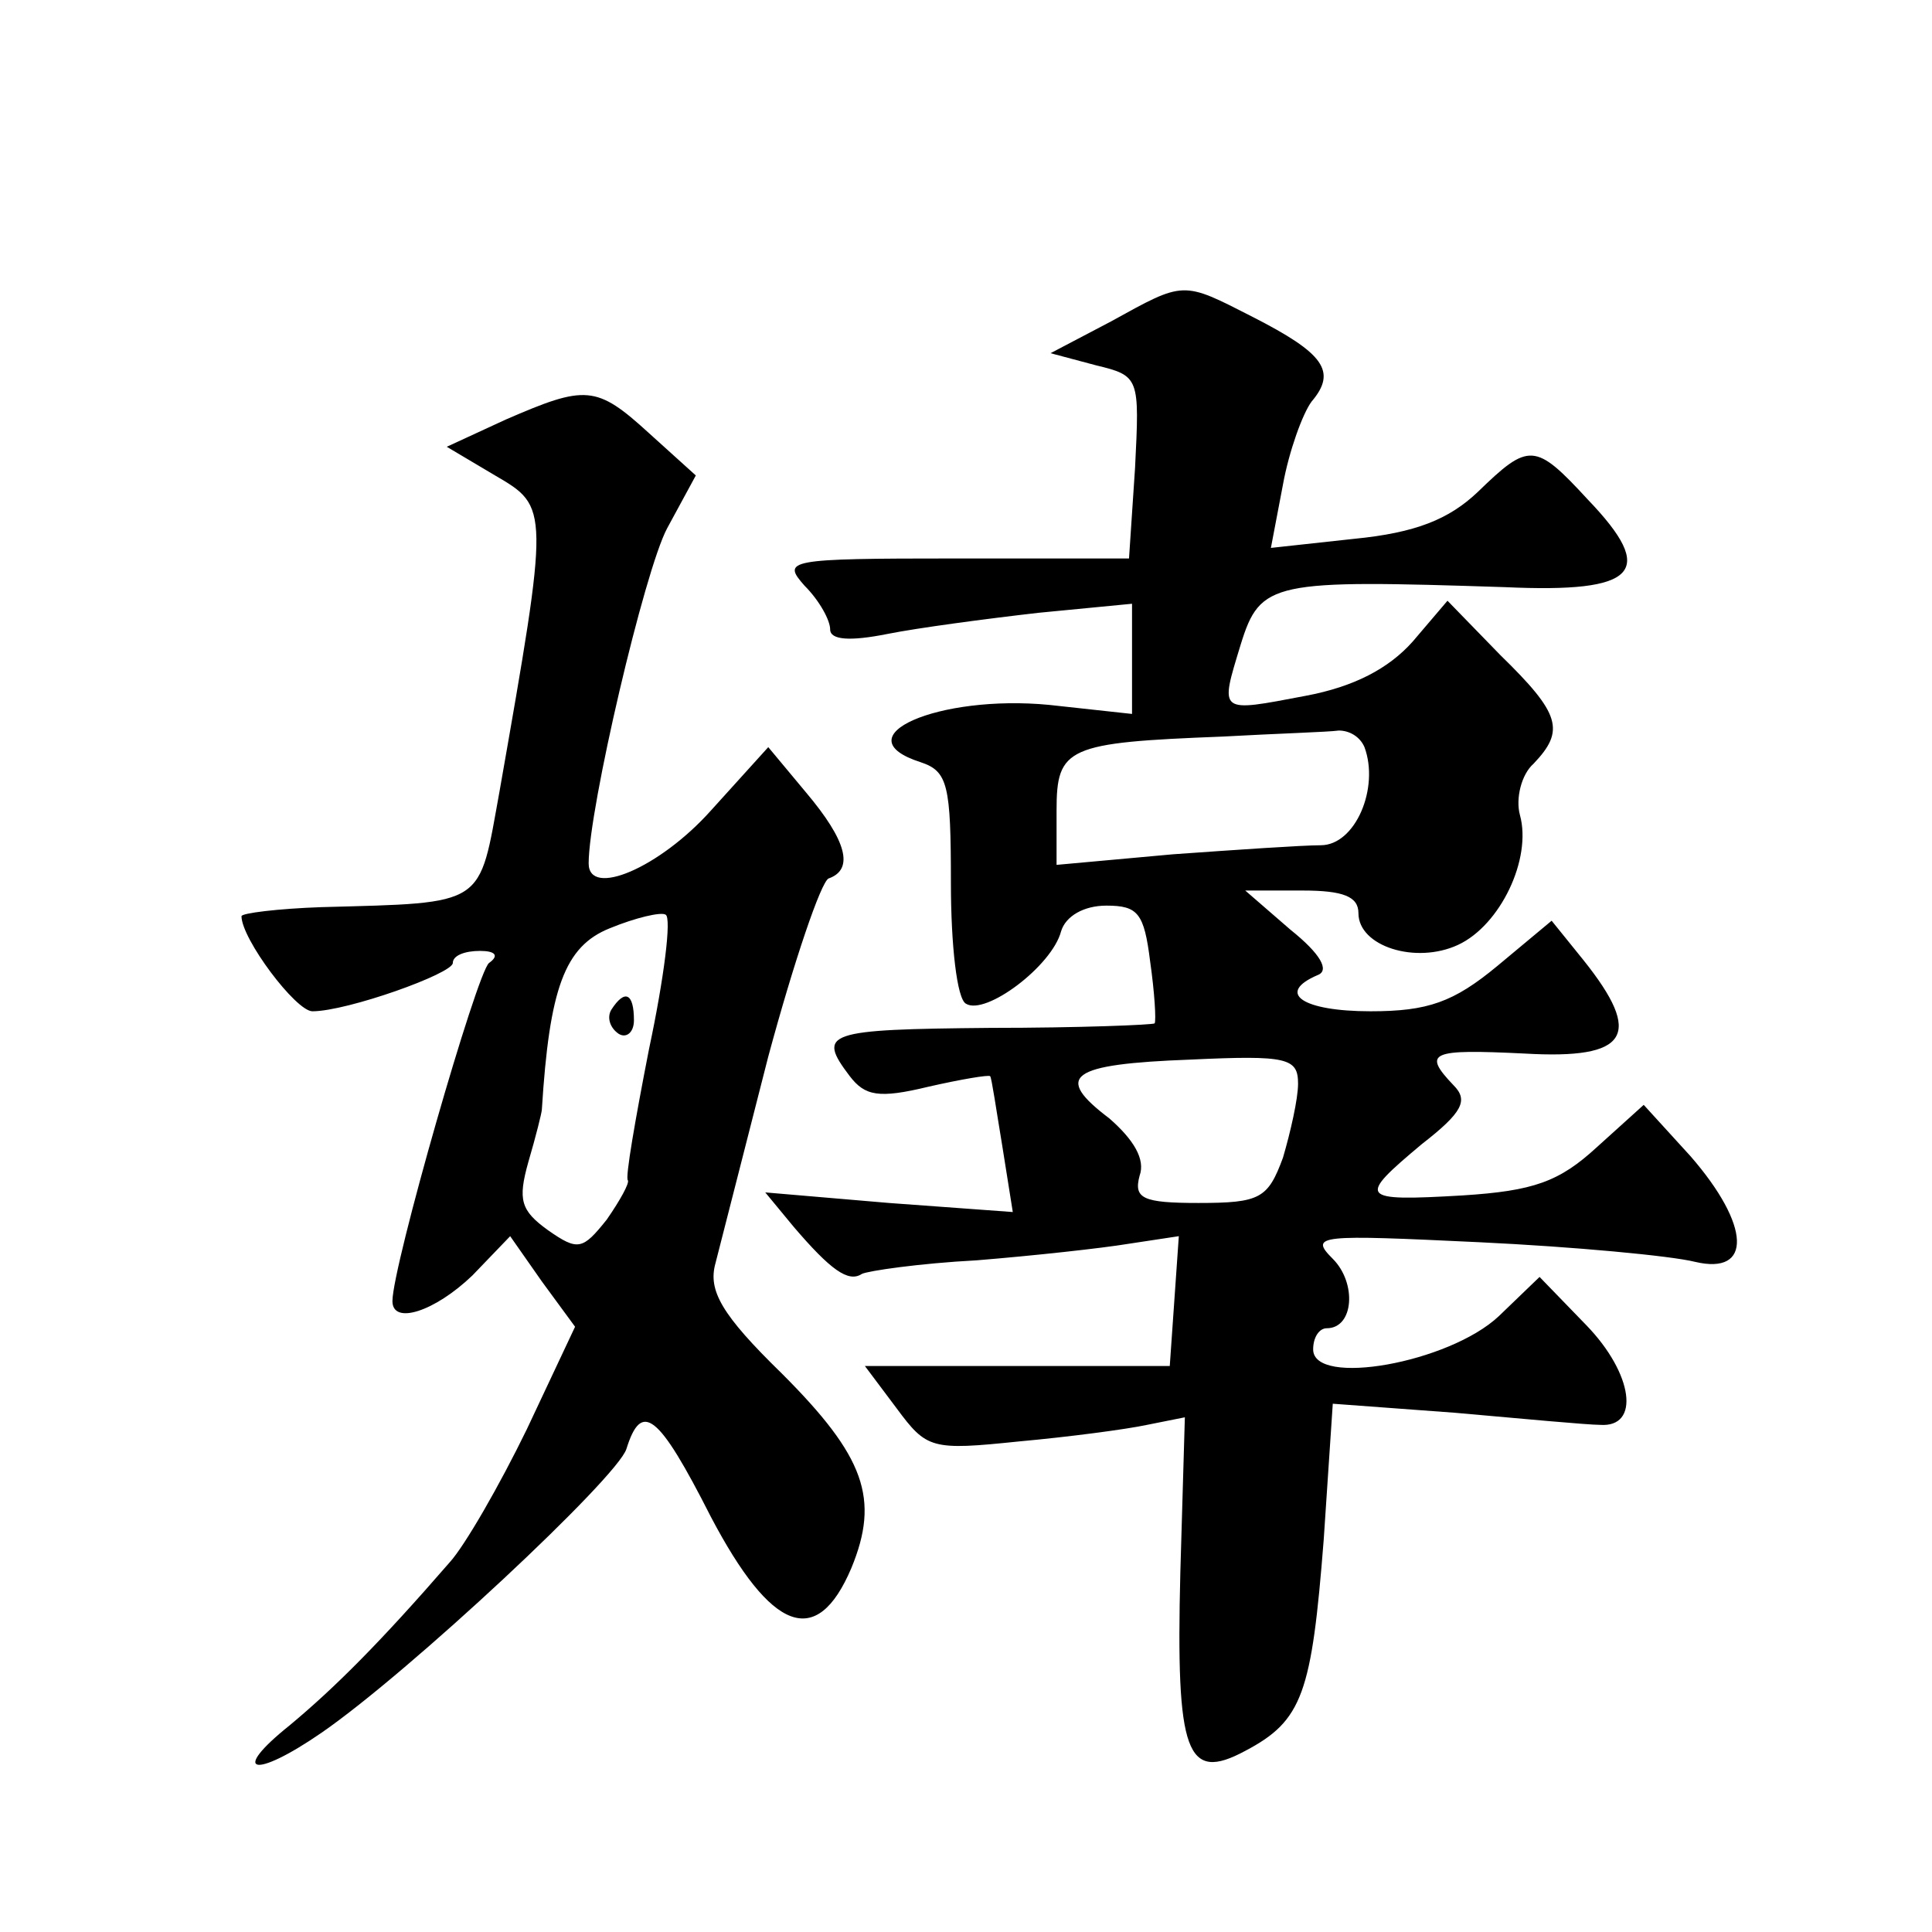 <?xml version="1.0" standalone="no"?>
<!DOCTYPE svg PUBLIC "-//W3C//DTD SVG 20010904//EN"
 "http://www.w3.org/TR/2001/REC-SVG-20010904/DTD/svg10.dtd">
<svg version="1.0" xmlns="http://www.w3.org/2000/svg"
 width="128pt" height="128pt" viewBox="0 0 128 128"
 preserveAspectRatio="xMidYMid meet">
<g transform="translate(0,128) scale(0.1,-0.1)"
fill="#0" stroke="none">
<path d="M736 1067 l-40 -21 30 -8 c29 -7 29 -8 26 -68 l-4 -60 -115 0 c-112 0
-115 -1 -100 -18 10 -10 17 -23 17 -29 0 -7 13 -8 38 -3 20 4 65 10 100 14 l62
6 0 -37 0 -36 -55 6 c-73 7 -138 -21 -85 -38 18 -6 20 -15 20 -80 0 -41 4 -77 10
-80 13 -8 57 25 63 48 3 10 15 17 30 17 21 0 25 -5 29 -37 3 -21 4 -39 3 -41 -1
-1 -50 -3 -109 -3 -109 -1 -115 -3 -93 -32 10 -13 19 -15 52 -7 22 5 40 8 41 7
1 -1 4 -22 8 -46 l7 -44 -82 6 -82 7 19 -23 c24 -28 36 -37 45 -31 4 2 38 7 76
9 37 3 83 8 101 11 l33 5 -3 -43 -3 -43 -101 0 -101 0 21 -28 c20 -27 23 -28 81
-22 33 3 71 8 85 11 l25 5 -3 -103 c-3 -120 4 -139 43 -118 38 20 44 38 52 140
l6 90 81 -6 c45 -4 88 -8 96 -8 27 -2 22 34 -9 66 l-31 32 -27 -26 c-33 -31 -123
-47 -123 -22 0 8 4 14 9 14 18 0 20 30 4 46 -16 16 -9 16 97 11 63 -3 127 -9 143
-13 38 -9 37 24 -3 70 l-31 34 -31 -28 c-25 -23 -42 -29 -89 -32 -69 -4 -70 -2
-27 34 27 21 31 29 21 39 -21 22 -15 24 47 21 69 -4 79 12 39 62 l-21 26 -36 -30
c-29 -24 -46 -30 -84 -30 -45 0 -63 12 -35 24 8 3 2 14 -18 30 l-30 26 38 0 c27
0 37 -4 37 -15 0 -22 38 -34 66 -21 28 13 49 57 41 86 -3 11 1 27 9 34 21 22 18
33 -22 72 l-35 36 -23 -27 c-16 -18 -39 -30 -71 -36 -58 -11 -57 -12 -43 34 13
42 21 43 175 38 88 -4 101 10 55 58 -35 38 -39 38 -73 5 -19 -18 -41 -27 -82 -31
l-55 -6 8 42 c4 22 13 47 19 55 17 20 8 32 -39 56 -47 24 -45 24 -94 -3z m168 -282
c10 -27 -6 -65 -29 -65 -12 0 -56 -3 -98 -6 l-77 -7 0 36 c0 42 7 45 110 49 36
2 70 3 77 4 7 0 14 -4 17 -11z m-44 -223 c0 -10 -5 -32 -10 -49 -10 -27 -15 -30
-56 -30 -37 0 -43 3 -39 18 4 11 -4 24 -20 38 -37 28 -27 36 54 39 64 3 71 1 71
-16z M335 1002 l-39 -18 32 -19 c36 -21 36 -21 3 -209 -14 -77 -8 -74 -118 -77
-29 -1 -53 -4 -53 -6 0 -15 36 -63 47 -63 23 0 93 25 93 32 0 5 8 8 18 8 10 0 13
-3 6 -8 -8 -6 -64 -201 -64 -224 0 -16 28 -7 53 17 l25 26 21 -30 22 -30 -32 -68
c-18 -37 -41 -77 -51 -88 -46 -53 -76 -83 -106 -108 -40 -32 -24 -36 21 -5 58 40
196 169 202 188 10 32 21 24 56 -45 40 -76 70 -88 93 -34 19 46 9 74 -46 129 -40
39 -49 55 -44 73 3 12 19 74 35 137 17 63 35 116 40 118 17 6 12 25 -15 57 l-25
30 -38 -42 c-34 -38 -81 -58 -81 -35 0 36 37 194 52 222 l19 35 -31 28 c-35 32
-42 32 -95 9z m95 -417 c-9 -46 -16 -86 -14 -87 1 -2 -5 -13 -14 -26 -16 -20 -19
-21 -39 -7 -18 13 -20 20 -13 45 5 17 9 33 9 35 5 80 15 108 45 120 17 7 34 11
37 9 4 -2 -1 -42 -11 -89z M405 611 c-3 -5 -1 -12 5 -16 5 -3 10 1 10 9 0 18 -6
21 -15 7z"/>
</g>
</svg>
